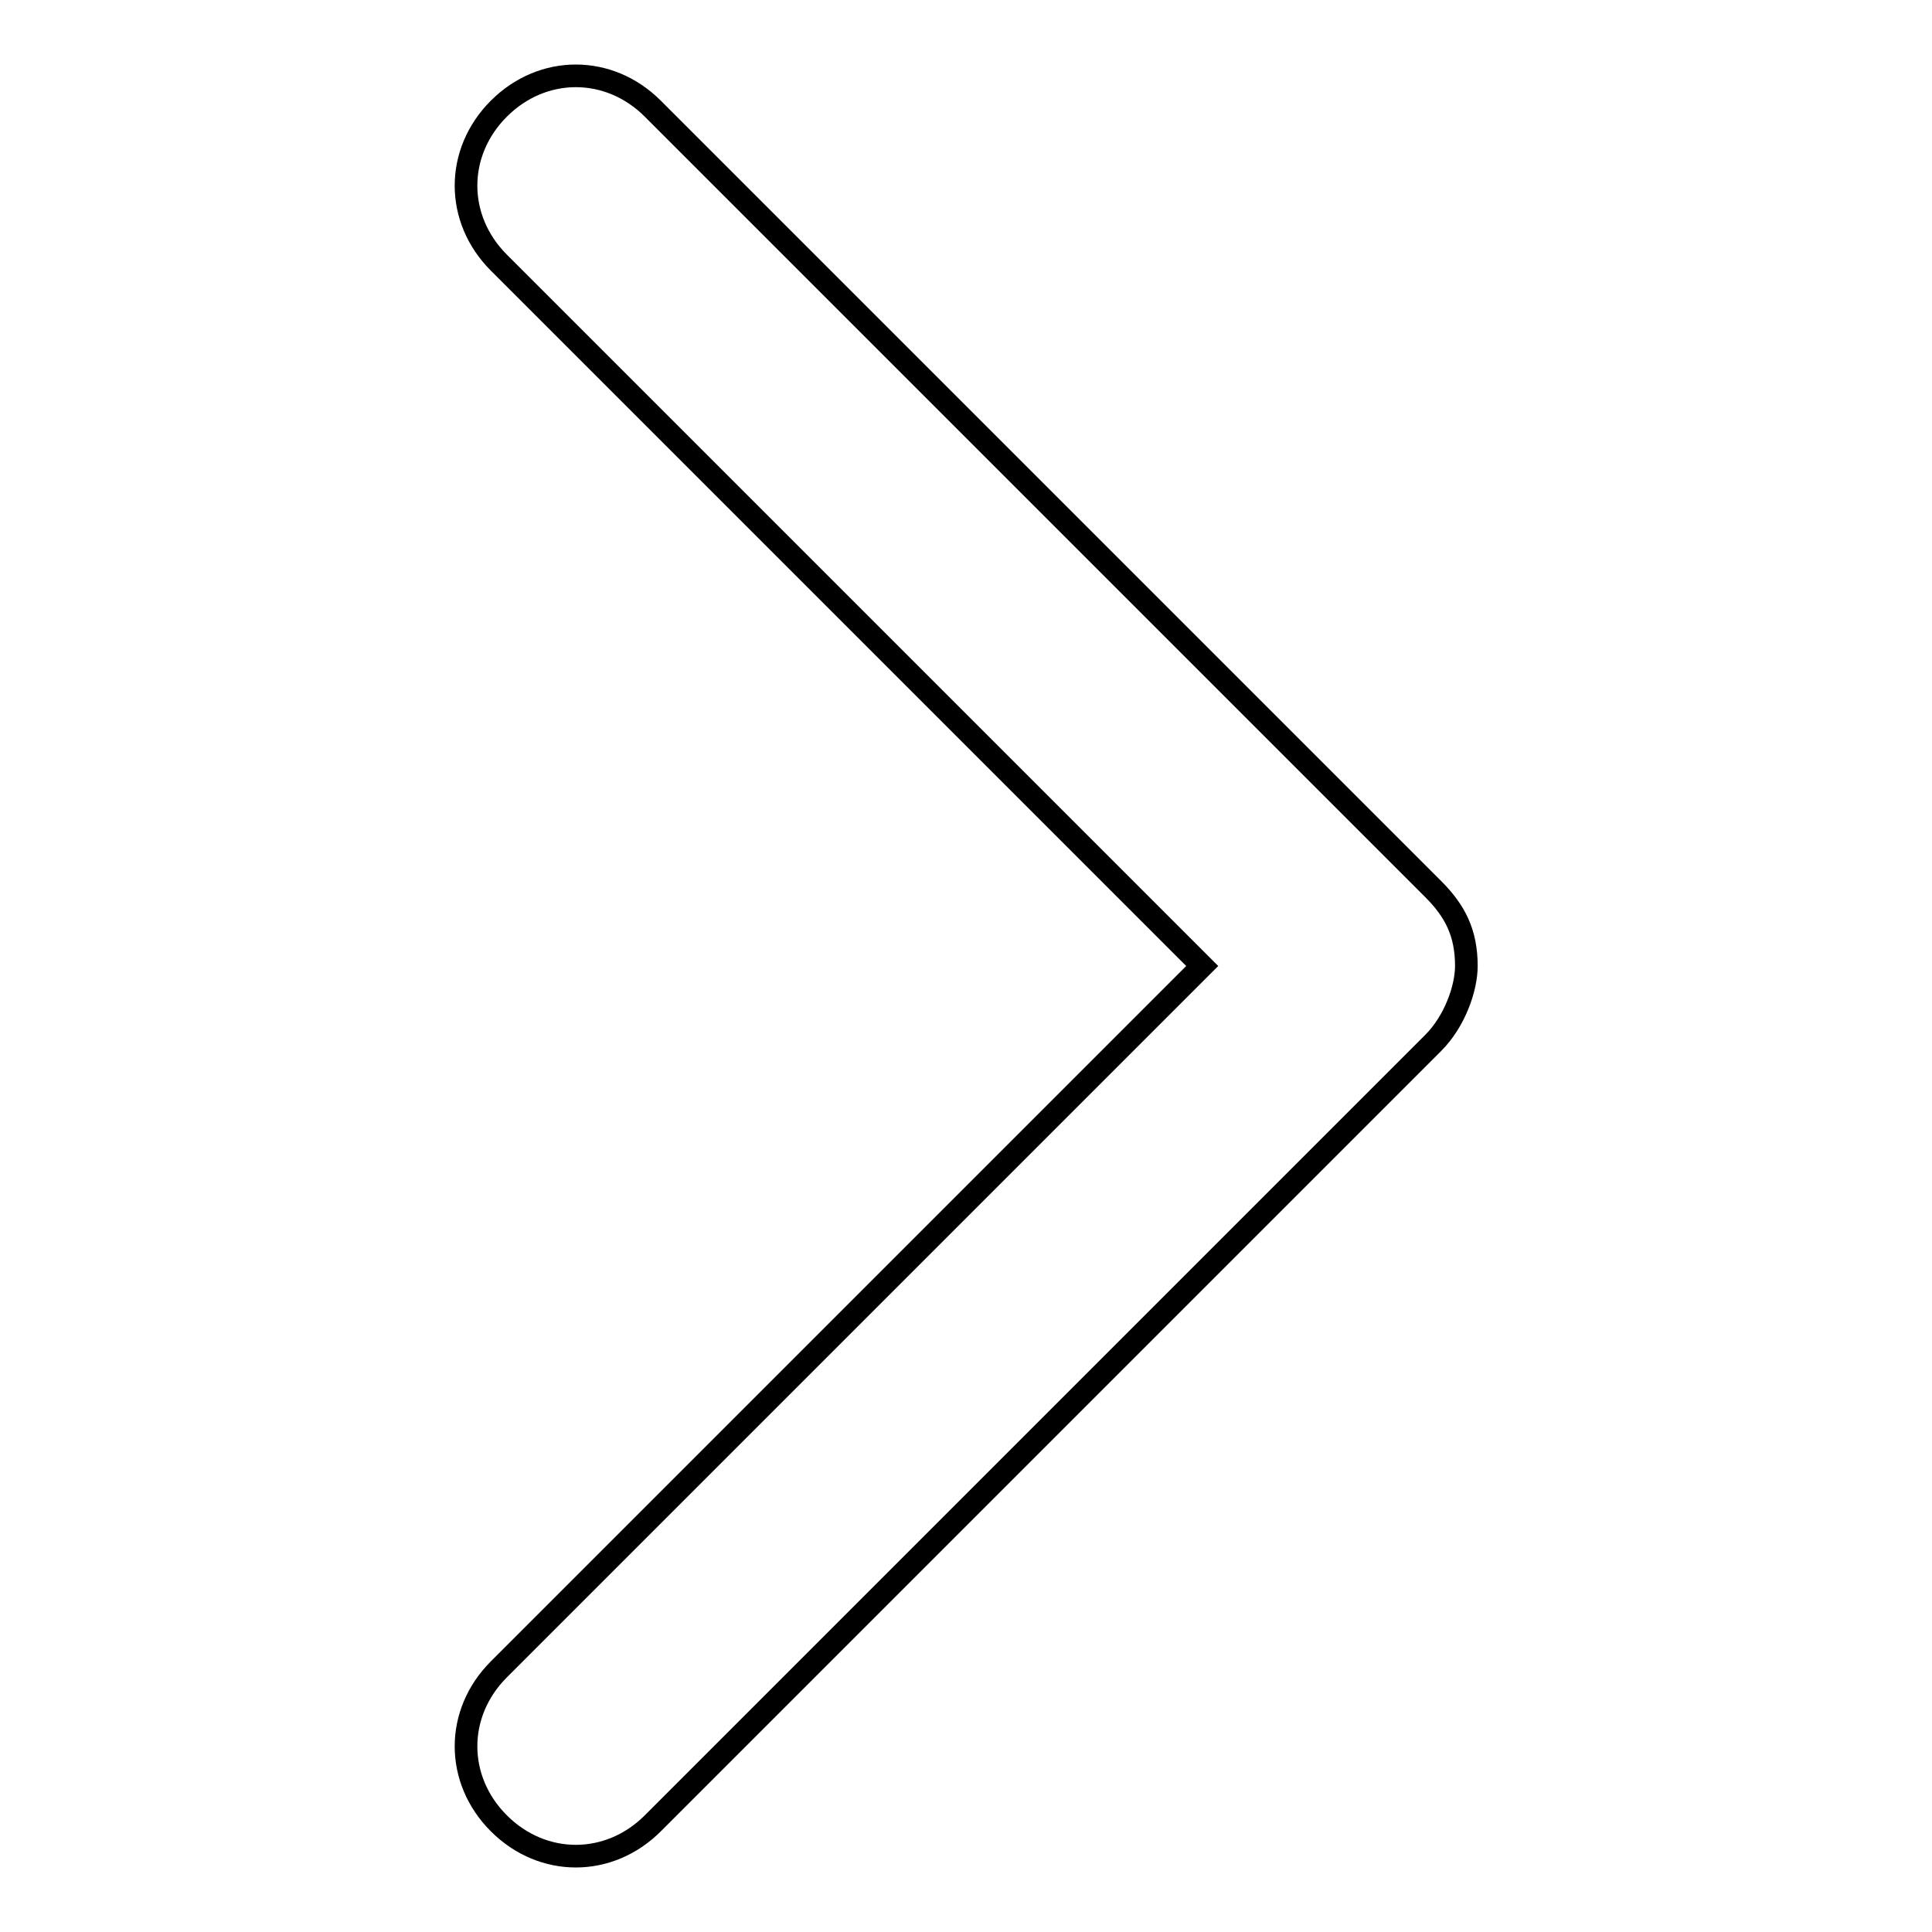 <?xml version="1.0" encoding="utf-8"?>
<!-- Svg Vector Icons : http://www.onlinewebfonts.com/icon -->
<!DOCTYPE svg PUBLIC "-//W3C//DTD SVG 1.1//EN" "http://www.w3.org/Graphics/SVG/1.1/DTD/svg11.dtd">
<svg version="1.1" xmlns="http://www.w3.org/2000/svg" xmlns:xlink="http://www.w3.org/1999/xlink" x="0px" y="0px" viewBox="0 0 256 256" enable-background="new 0 0 256 256" xml:space="preserve">
<g> <path stroke-width="3" fill-opacity="0" stroke="#000000"  d="M189.9,117.8L86.5,14.4c-5.8-5.8-14.6-5.8-20.4,0c-5.8,5.8-5.8,14.6,0,20.4l93.2,93.2l-93.2,93.2 c-5.8,5.8-5.8,14.6,0,20.4c5.8,5.8,14.6,5.8,20.4,0l103.4-103.4c2.9-2.9,4.4-7.3,4.4-10.2C194.3,123.6,192.8,120.7,189.9,117.8 L189.9,117.8z"/></g>
</svg>